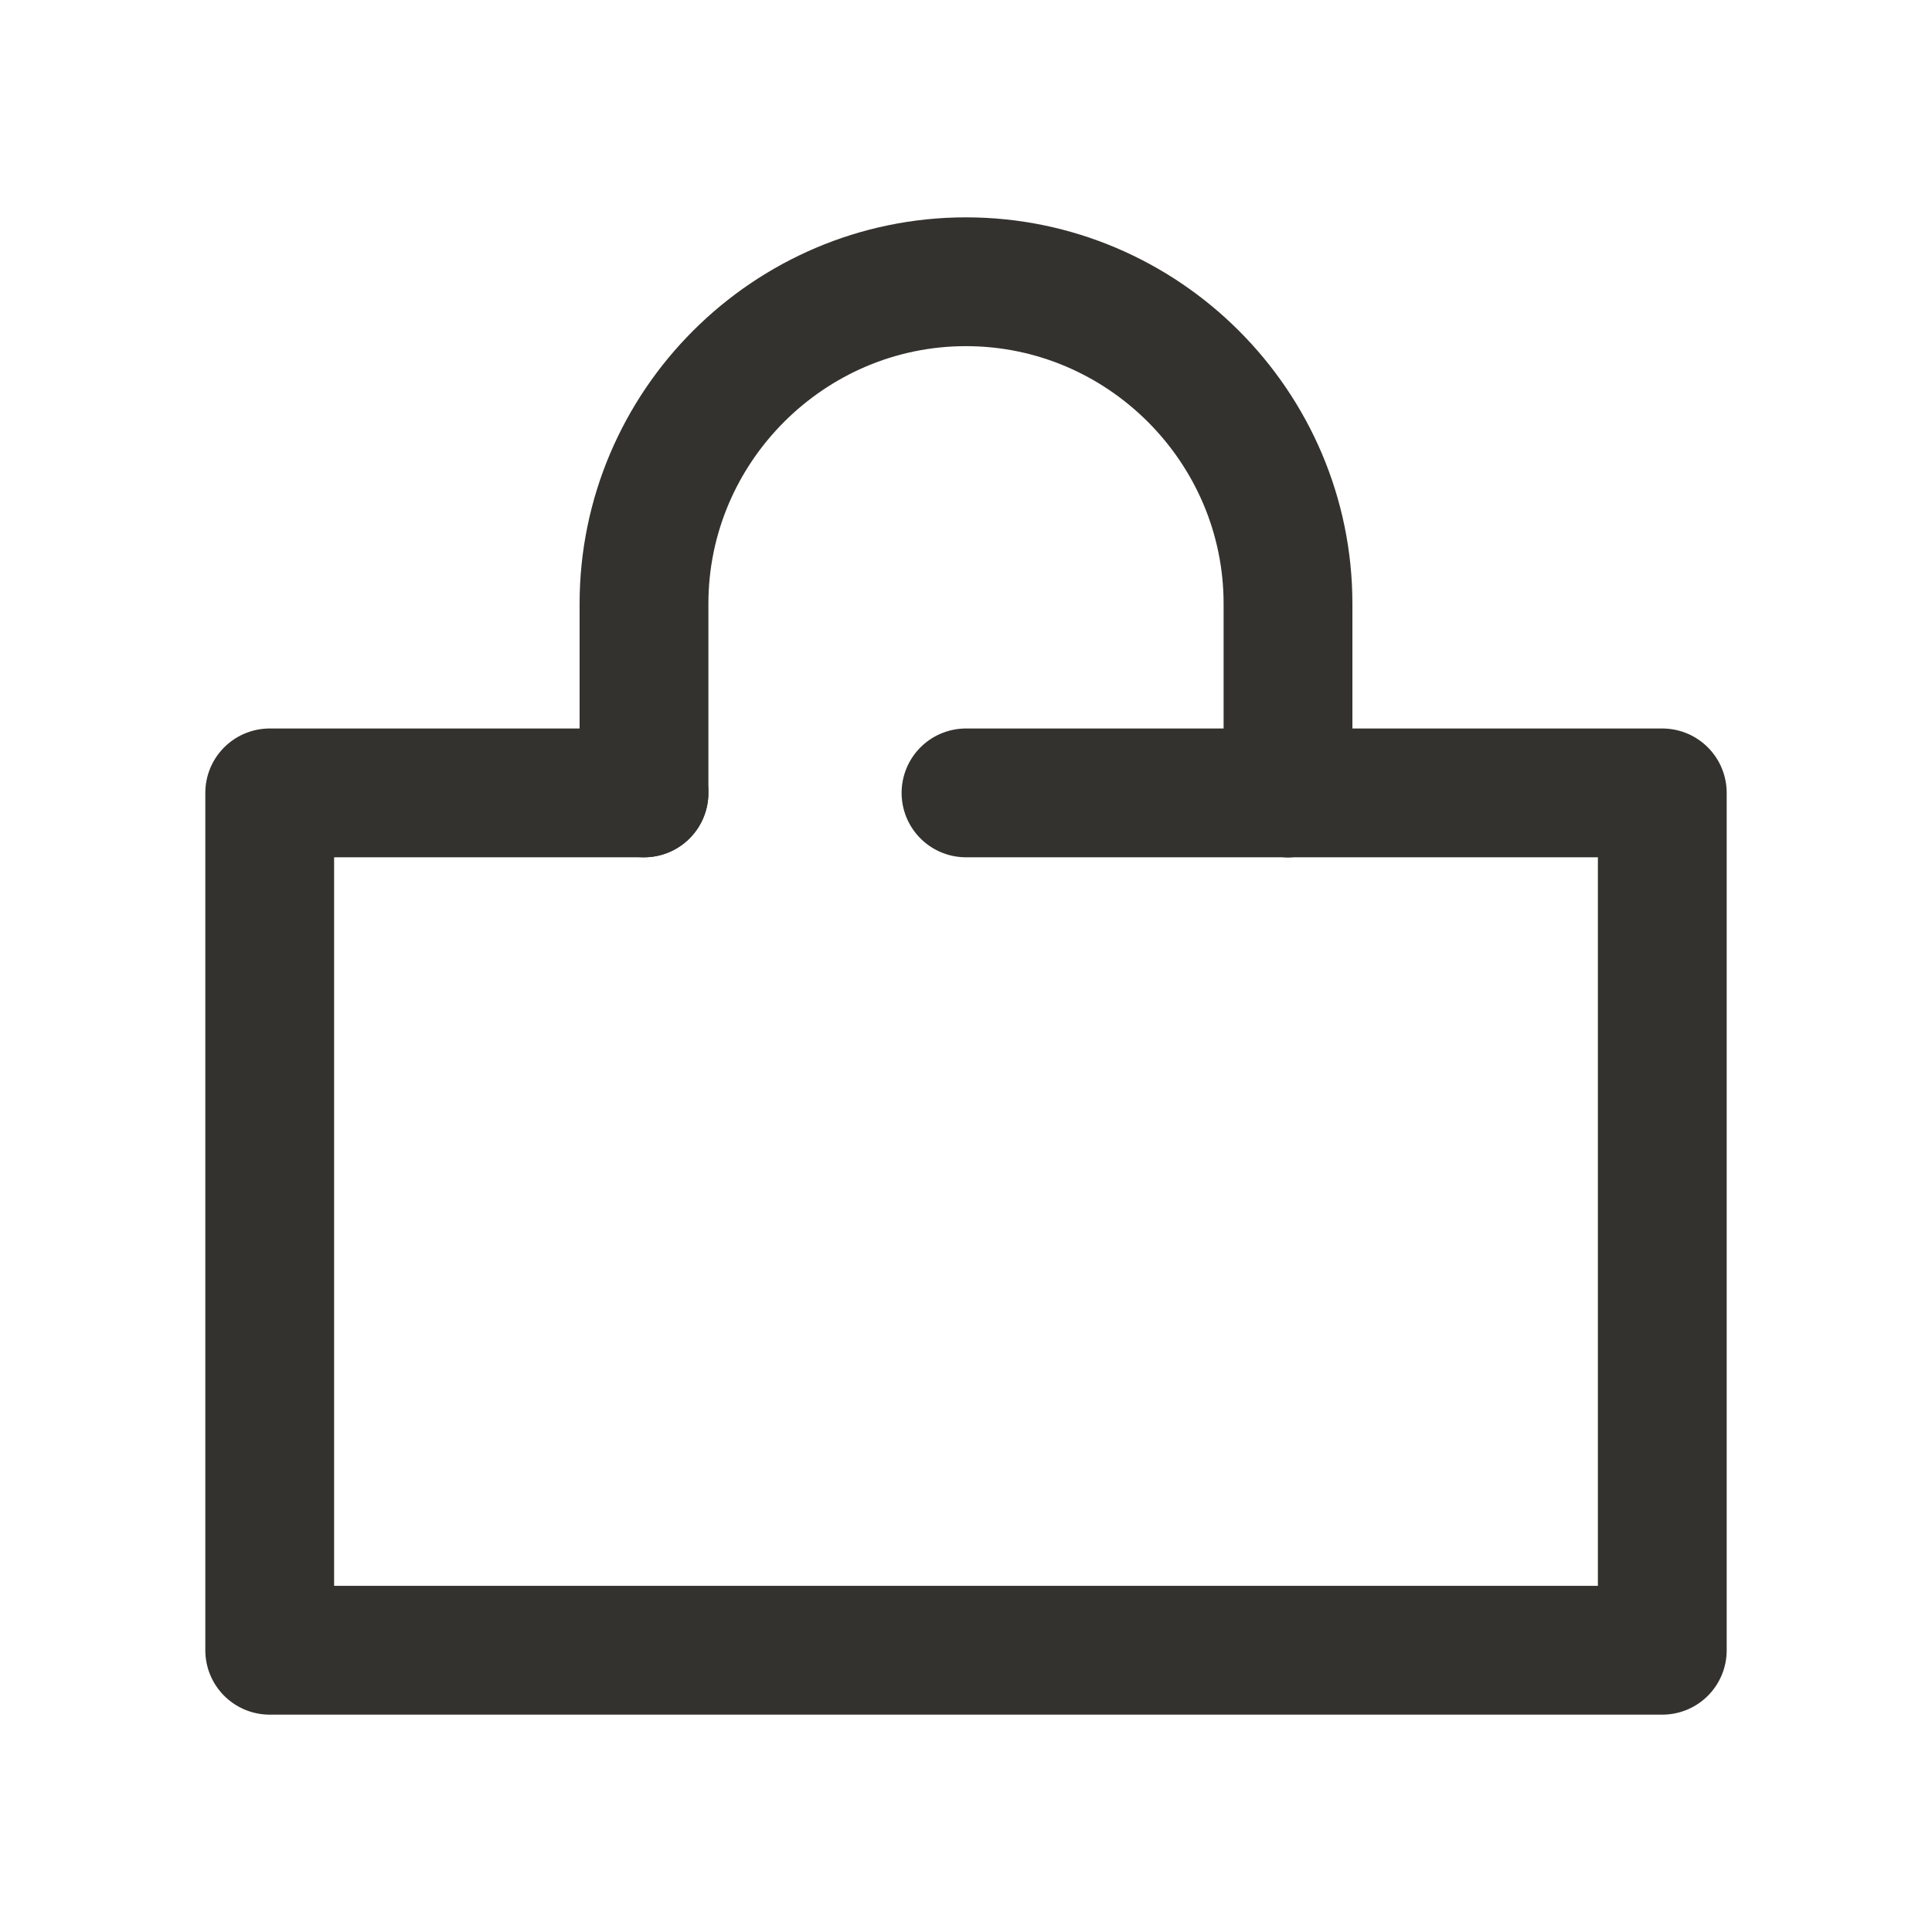 <svg width="30" height="30" viewBox="0 0 30 30" fill="none" xmlns="http://www.w3.org/2000/svg">
<g clip-path="url(#clip0_119_96)">
<path d="M15 12.312H20" stroke="#34322E" stroke-width="2" stroke-linecap="round" stroke-linejoin="round"/>
<path d="M20 12.312H25.812V25.625H4.188V12.312H10" stroke="#34322E" stroke-width="2" stroke-linecap="round" stroke-linejoin="round"/>
<path d="M10 12.312V9.375C10 6.625 12.25 4.375 15 4.375C17.75 4.375 20 6.625 20 9.375V12.312" stroke="#34322E" stroke-width="2" stroke-linecap="round" stroke-linejoin="round"/>
</g>
<defs>
<clipPath id="clip0_119_96">
<rect width="30" height="30" fill="white"/>
</clipPath>
</defs>
</svg>
